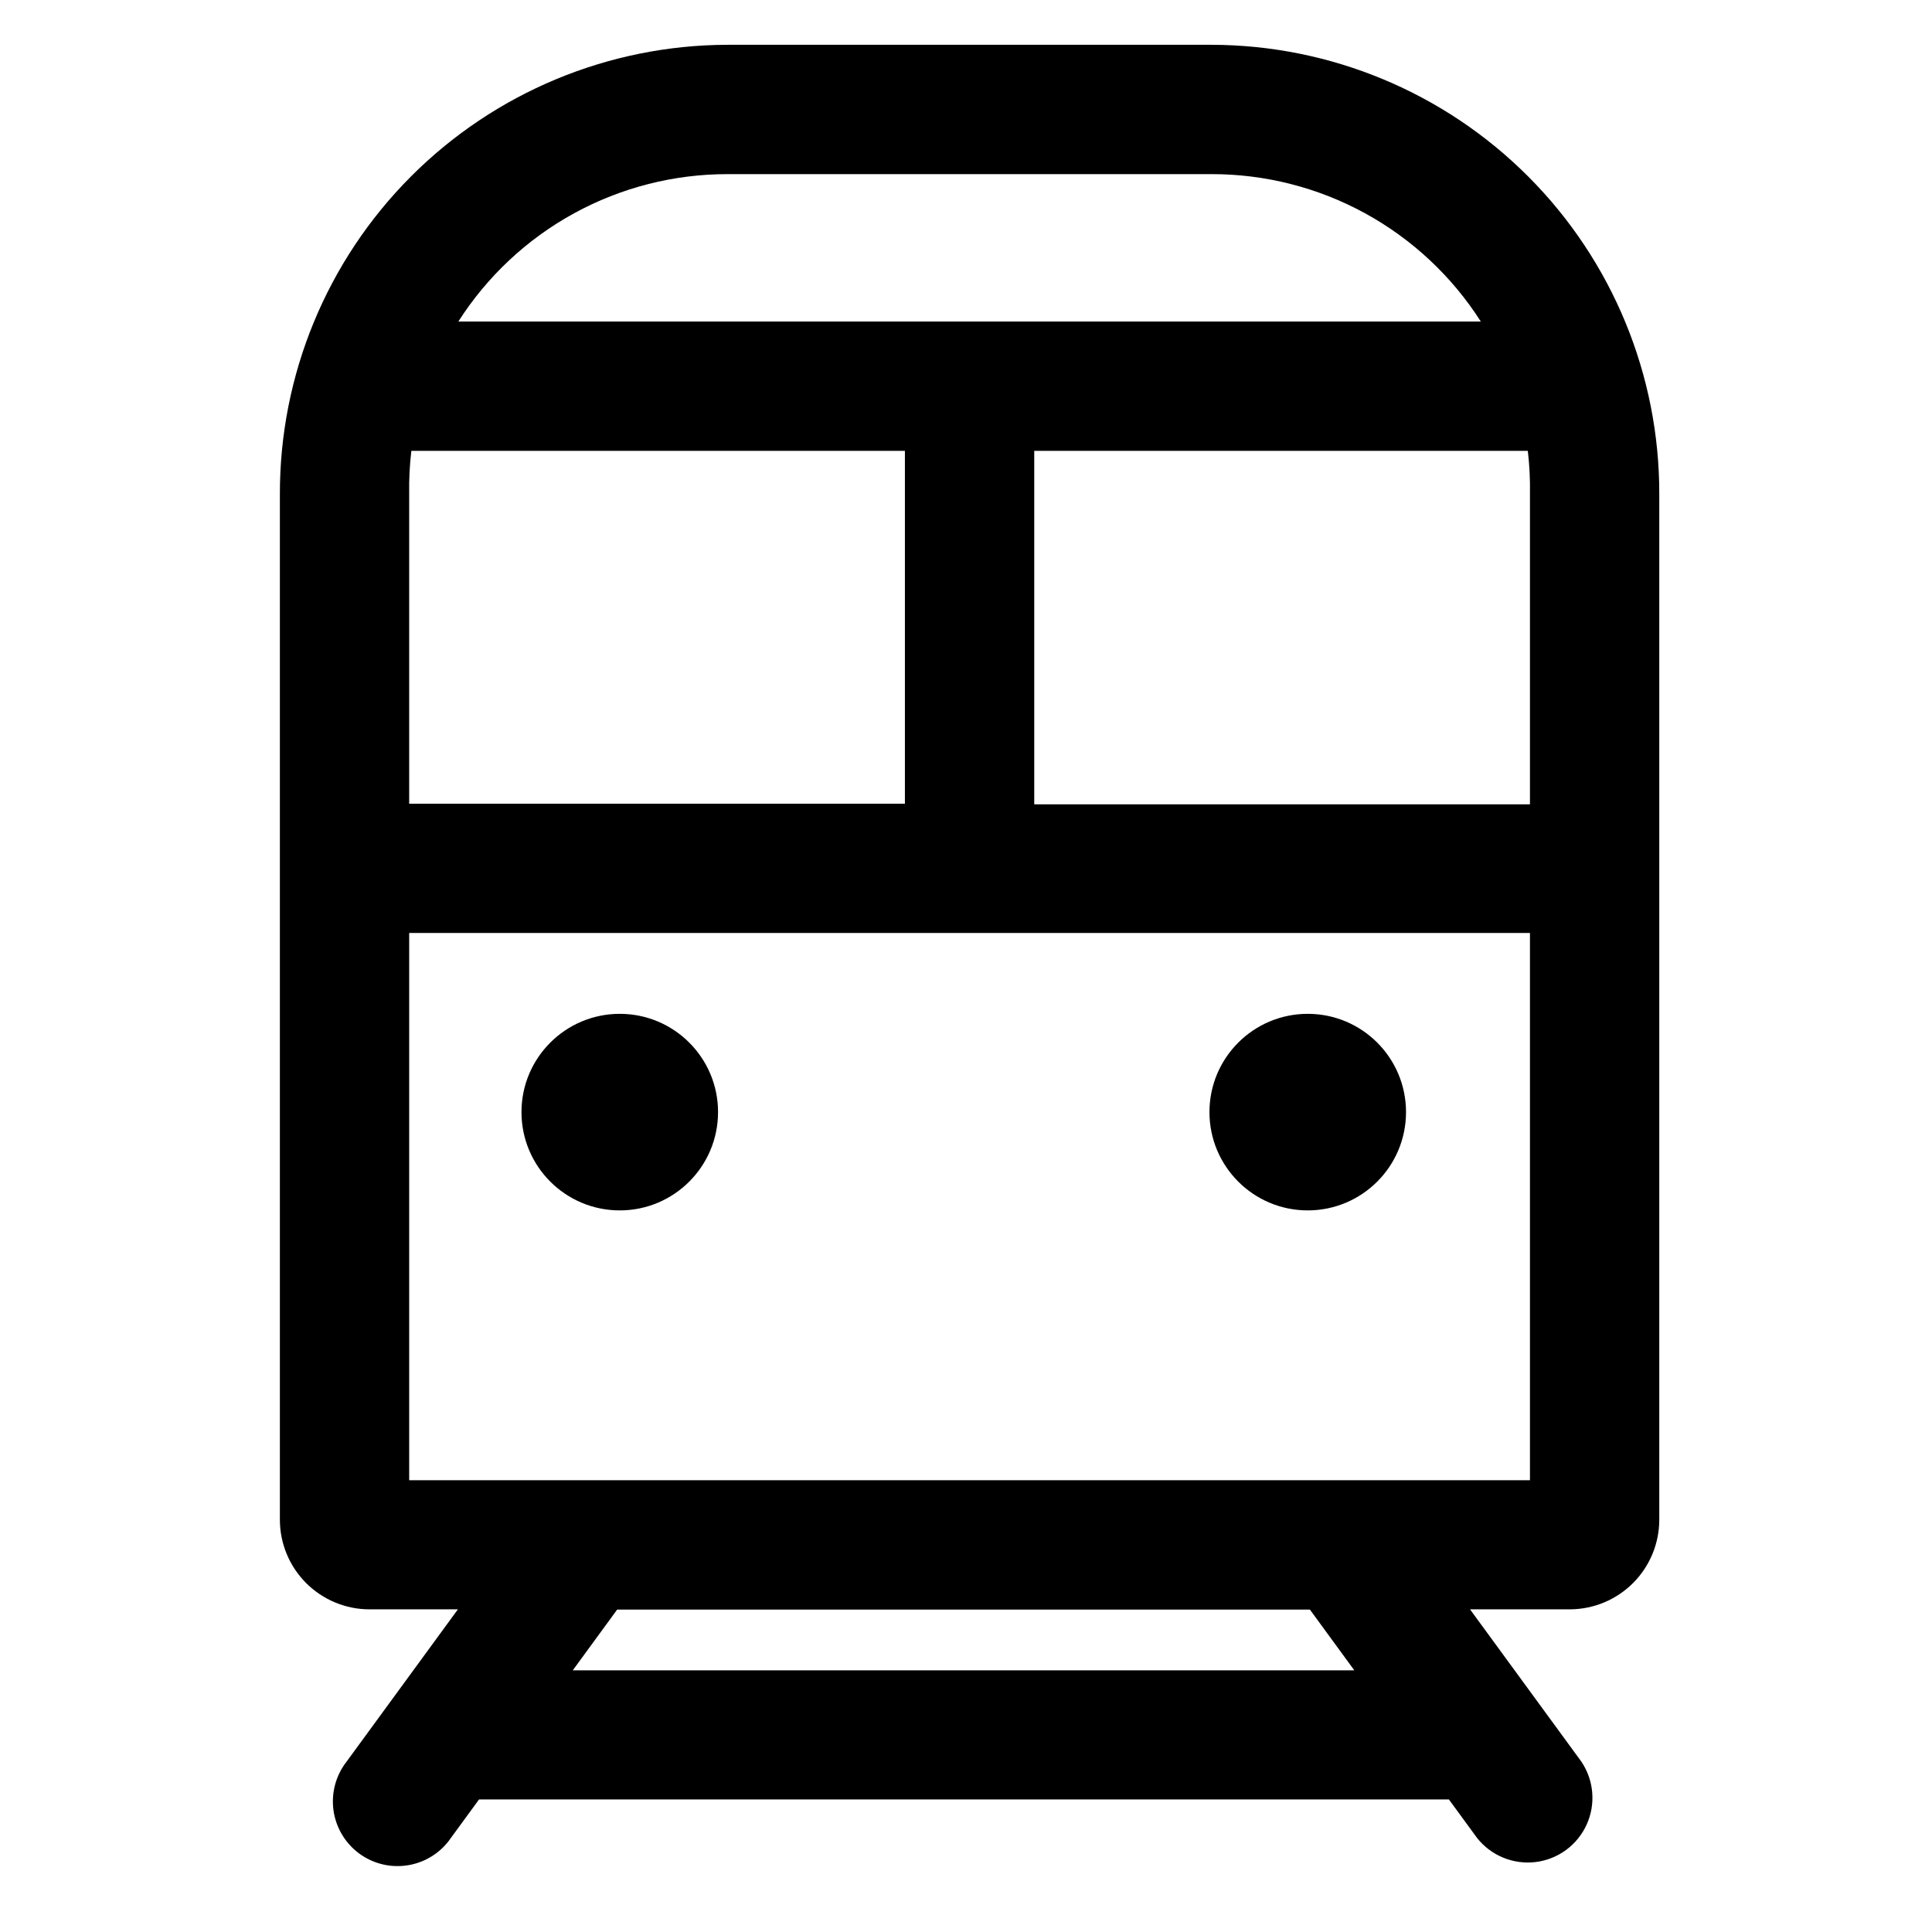 <?xml version="1.0" encoding="utf-8"?>
<!-- Generator: Adobe Illustrator 15.0.0, SVG Export Plug-In . SVG Version: 6.00 Build 0)  -->
<!DOCTYPE svg PUBLIC "-//W3C//DTD SVG 1.1//EN" "http://www.w3.org/Graphics/SVG/1.1/DTD/svg11.dtd">
<svg version="1.1" id="レイヤー_1" xmlns="http://www.w3.org/2000/svg" xmlns:xlink="http://www.w3.org/1999/xlink" x="0px"
	 y="0px" width="141.732px" height="141.732px" viewBox="-46.866 -46.866 141.732 141.732"
	 enable-background="new -46.866 -46.866 141.732 141.732" xml:space="preserve">
<g>
	<path d="M42.018-43.58H6.506c-8.724,0.017-17.083,3.498-23.242,9.678c-6.158,6.179-9.609,14.55-9.598,23.273v75.247
		c0,1.745,0.694,3.418,1.926,4.65c1.234,1.233,2.907,1.928,4.651,1.928h6.483l-8.159,11.161c-0.794,1.012-1.144,2.304-0.969,3.577
		c0.175,1.273,0.861,2.424,1.899,3.184c1.039,0.759,2.341,1.063,3.608,0.844c1.268-0.219,2.392-0.941,3.115-2.007l2.056-2.813h71.15
		l2.057,2.813l0,0c1.021,1.302,2.65,1.976,4.295,1.78c1.645-0.198,3.065-1.237,3.752-2.746c0.685-1.505,0.535-3.263-0.394-4.632
		l-8.16-11.161h7.367c1.735-0.018,3.393-0.718,4.612-1.95c1.22-1.23,1.904-2.896,1.904-4.628v-75.247
		c0.013-8.724-3.44-17.096-9.6-23.273c-6.158-6.18-14.519-9.661-23.24-9.678H42.018z M6.506-34.092h35.512
		c3.938-0.004,7.811,0.985,11.262,2.875c3.451,1.892,6.372,4.622,8.487,7.939h-75.009c2.117-3.317,5.036-6.048,8.487-7.939
		C-1.303-33.107,2.57-34.095,6.506-34.092L6.506-34.092z M65.372-10.627V12.14H29.006v-25.93h36.209
		C65.339-12.741,65.39-11.686,65.372-10.627L65.372-10.627z M-16.69-13.791h36.208v25.884h-36.367v-22.721
		C-16.866-11.686-16.813-12.741-16.69-13.791L-16.69-13.791z M52.486,75.669H-4.847l3.257-4.457h50.818L52.486,75.669z
		 M-16.848,61.724V21.579h82.22v40.145H-16.848z"/>
	<path d="M5.81,34.718c0,3.983-3.229,7.211-7.209,7.211c-3.982,0-7.211-3.228-7.211-7.211c0-3.981,3.229-7.209,7.211-7.209
		C2.582,27.509,5.81,30.736,5.81,34.718"/>
	<path d="M56.28,34.718c0,3.983-3.228,7.211-7.209,7.211c-3.983,0-7.211-3.228-7.211-7.211c0-3.981,3.228-7.209,7.211-7.209
		C53.053,27.509,56.28,30.736,56.28,34.718"/>
</g>
</svg>
